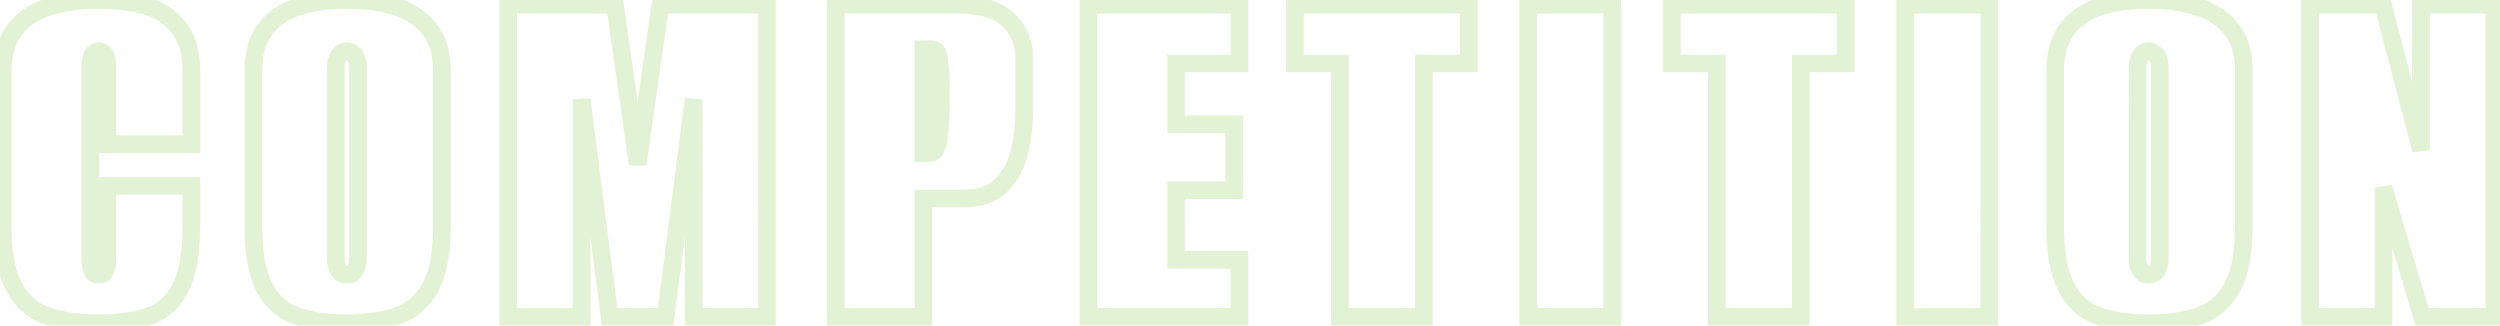 <svg width="284" height="37" fill="none" xmlns="http://www.w3.org/2000/svg"><g opacity=".2"><mask id="a" maskUnits="userSpaceOnUse" x="-1" y="-1" width="286" height="39" fill="#000"><path fill="#fff" d="M-1-1h286v39H-1z"/><path d="M11.233 36.72c-2.16 0-4.06-.26-5.7-.78-1.64-.52-2.92-1.58-3.84-3.18-.92-1.6-1.38-3.98-1.38-7.14V8.1c0-2 .46-3.58 1.38-4.74.92-1.2 2.2-2.06 3.84-2.58 1.64-.52 3.54-.78 5.7-.78 2.2 0 4.08.26 5.64.78 1.56.52 2.76 1.38 3.6 2.58.84 1.16 1.26 2.74 1.26 4.74v8.28h-9.54V7.62c0-.48-.04-.84-.12-1.08-.08-.28-.2-.46-.36-.54a.649.649 0 00-.48-.18c-.2 0-.38.06-.54.18-.12.08-.22.26-.3.54-.08.24-.12.6-.12 1.08V29.4c0 .44.04.8.12 1.08.08.28.18.48.3.6.16.08.34.12.54.12s.36-.04.48-.12c.16-.12.28-.32.36-.6.08-.28.12-.64.12-1.08v-8.28h9.54v4.44c0 3.2-.42 5.6-1.26 7.2-.84 1.6-2.04 2.66-3.6 3.18s-3.44.78-5.64.78zm28.172 0c-2.12 0-3.98-.26-5.58-.78s-2.84-1.58-3.72-3.18c-.88-1.6-1.32-3.98-1.32-7.14V8.1c0-2 .44-3.58 1.32-4.74.88-1.2 2.12-2.06 3.72-2.58s3.46-.78 5.58-.78 3.98.26 5.58.78c1.64.52 2.92 1.38 3.84 2.58.92 1.16 1.38 2.74 1.38 4.74v17.46c0 3.2-.46 5.6-1.38 7.2-.92 1.6-2.2 2.66-3.84 3.18-1.6.52-3.46.78-5.58.78zm0-5.52c.24 0 .46-.06.66-.18.2-.16.34-.38.42-.66.12-.28.18-.6.18-.96V7.62c0-.36-.06-.68-.18-.96-.08-.28-.22-.48-.42-.6-.2-.16-.42-.24-.66-.24-.24 0-.46.08-.66.24-.16.12-.3.32-.42.6-.12.28-.18.6-.18.96V29.4c0 .36.06.68.18.96.12.28.26.5.42.66.2.12.42.18.66.18zM57.733 36V.54h12.12l2.58 18.12L75.013.54h12.12V36h-8.34V11.28L75.613 36h-6.36l-3.18-24.72V36h-8.34zm37.202 0V.54h13.92c2.64 0 4.54.58 5.7 1.74 1.2 1.12 1.8 2.56 1.8 4.32v5.88c0 1.76-.2 3.42-.6 4.98-.4 1.52-1.12 2.76-2.16 3.72-1 .92-2.42 1.38-4.26 1.38h-4.44V36h-9.96zm9.96-18.6h.72c.44 0 .76-.42.96-1.26.2-.88.3-2.42.3-4.62v-.6c0-1.96-.06-3.34-.18-4.14-.08-.8-.38-1.2-.9-1.2h-.9V17.4zM123.641 36V.54h17.16V7.2h-7.2v6.9h6.6v7.5h-6.6v7.92h7.2V36h-17.16zm28.568 0V7.2h-5.1V.54h19.74V7.2h-5.1V36h-9.54zm21.404 0V.54h9.54V36h-9.54zm21.419 0V7.2h-5.1V.54h19.74V7.2h-5.1V36h-9.54zm21.403 0V.54h9.54V36h-9.54zm27.659.72c-2.12 0-3.98-.26-5.58-.78s-2.84-1.58-3.72-3.18c-.88-1.6-1.32-3.98-1.32-7.14V8.1c0-2 .44-3.58 1.32-4.74.88-1.2 2.12-2.06 3.72-2.58s3.46-.78 5.58-.78 3.98.26 5.58.78c1.64.52 2.92 1.38 3.84 2.58.92 1.16 1.38 2.74 1.38 4.74v17.46c0 3.2-.46 5.6-1.38 7.2-.92 1.6-2.2 2.66-3.84 3.18-1.6.52-3.46.78-5.58.78zm0-5.52c.24 0 .46-.06.66-.18.2-.16.34-.38.42-.66.12-.28.18-.6.18-.96V7.62c0-.36-.06-.68-.18-.96-.08-.28-.22-.48-.42-.6-.2-.16-.42-.24-.66-.24-.24 0-.46.08-.66.24-.16.12-.3.32-.42.6-.12.28-.18.6-.18.96V29.4c0 .36.06.68.18.96.12.28.26.5.42.66.2.12.42.18.66.18zm18.328 4.8V.54h8.28l4.32 16.5V.54h8.34V36h-8.22l-4.38-14.7V36h-8.34z"/></mask><path d="M5.533 35.94l.303-.953-.303.953zm-3.84-3.18l.867-.498-.867.498zm0-29.4l.784.621.005-.006.005-.007-.794-.608zM5.533.78l.303.953L5.533.78zm14.94 2.58l-.819.573.005.007.004.007.81-.587zm1.26 13.02v1h1v-1h-1zm-9.54 0h-1v1h1v-1zm-.12-9.84l-.961.275.006.02.007.021.948-.316zm-.36-.54l-.707.707.115.115.145.072.447-.894zm-1.02 0l.555.832.023-.015.022-.017-.6-.8zm-.3.54l.949.316.007-.02.006-.021-.962-.275zm0 23.94l.962-.275-.962.275zm.3.6l-.707.707.115.115.145.072.447-.894zm1.02 0l.555.832.023-.015.022-.017-.6-.8zm.36-.6l-.961-.275.961.275zm.12-9.36v-1h-1v1h1zm9.54 0h1v-1h-1v1zm-1.26 11.64l.886.465-.886-.465zm-3.6 3.18l.316.949-.316-.949zm-5.64-.22c-2.082 0-3.876-.251-5.397-.733l-.605 1.906c1.76.558 3.765.827 6.002.827v-2zm-5.397-.733c-1.384-.439-2.47-1.325-3.276-2.726l-1.734.997c1.035 1.8 2.508 3.034 4.405 3.635l.605-1.906zM2.56 32.26c-.79-1.375-1.247-3.547-1.247-6.641h-2c0 3.226.464 5.814 1.513 7.638l1.734-.997zm-1.247-6.64V8.1h-2v17.52h2zm0-17.52c0-1.853.426-3.189 1.164-4.119L.91 2.74C-.193 4.129-.687 5.953-.687 8.1h2zm1.174-4.132C3.266 2.953 4.363 2.2 5.836 1.733L5.23-.173C3.424.4 1.961 1.367.9 2.752l1.587 1.216zm3.349-2.235C7.356 1.251 9.15 1 11.233 1v-2c-2.237 0-4.243.269-6.002.827l.605 1.906zM11.233 1c2.127 0 3.894.252 5.324.729L17.19-.17C15.5-.732 13.506-1 11.232-1v2zm5.324.729c1.383.46 2.395 1.202 3.097 2.204l1.639-1.146C20.314 1.389 18.927.41 17.189-.17l-.632 1.898zm3.106 2.218c.676.933 1.07 2.282 1.07 4.153h2c0-2.13-.446-3.94-1.45-5.327l-1.62 1.174zm1.07 4.153v8.28h2V8.1h-2zm1 7.28h-9.54v2h9.54v-2zm-8.54 1V7.62h-2v8.76h2zm0-8.76c0-.51-.039-1-.171-1.396l-1.897.632c.027.084.068.313.068.764h2zm-.158-1.355c-.11-.385-.344-.894-.874-1.16l-.895 1.79a.458.458 0 01-.175-.145c-.013-.02 0-.008.02.065l1.924-.55zm-.615-.972a1.646 1.646 0 00-1.187-.473v2h-.001a.416.416 0 01-.226-.113l1.414-1.414zm-1.187-.473c-.416 0-.807.13-1.14.38l1.2 1.6-.002.001a.135.135 0 01-.058.019v-2zm-1.094.348c-.439.292-.618.786-.707 1.097l1.923.55a1.41 1.41 0 01.033-.102l.014-.032s-.01.017-.032.044a.585.585 0 01-.122.107l-1.11-1.664zm-.694 1.056c-.133.396-.172.887-.172 1.396h2c0-.45.041-.68.069-.764l-1.897-.632zM9.273 7.62V29.4h2V7.62h-2zm0 21.78c0 .49.044.952.159 1.355l1.923-.55c-.045-.157-.082-.416-.082-.805h-2zm.159 1.355c.097.341.256.734.554 1.032l1.414-1.414c.036.036.039.052.023.02a1.135 1.135 0 01-.068-.188l-1.923.55zm.814 1.22c.315.157.65.225.987.225v-2a.206.206 0 01-.093-.014l-.894 1.788zm.987.225c.324 0 .698-.064 1.035-.288l-1.11-1.664a.342.342 0 01.103-.048c.014-.004.007 0-.028 0v2zm1.08-.32c.398-.299.608-.728.722-1.125l-1.923-.55a.545.545 0 01-.046.12c-.005.008.008-.016.047-.045l1.2 1.6zm.722-1.125c.115-.403.158-.864.158-1.355h-2c0 .39-.036.648-.081.805l1.923.55zm.158-1.355v-8.28h-2v8.28h2zm-1-7.28h9.54v-2h-9.54v2zm8.54-1v4.44h2v-4.44h-2zm0 4.44c0 3.145-.418 5.35-1.145 6.735l1.77.93c.954-1.815 1.375-4.41 1.375-7.665h-2zm-1.145 6.735c-.733 1.396-1.741 2.266-3.03 2.696l.631 1.898c1.83-.61 3.223-1.86 4.17-3.664l-1.771-.93zm-3.03 2.696c-1.431.477-3.198.729-5.325.729v2c2.274 0 4.267-.268 5.956-.831l-.632-1.898zm17.267.949l-.309.951.31-.951zm-3.72-3.18l.876-.482-.876.482zm0-29.4l.797.604.005-.006.005-.007-.807-.591zm3.72-2.58l-.309-.951.31.951zm11.16 0l-.309.951.007.002.302-.953zm3.84 2.58l-.794.608.006.007.005.006.783-.621zm0 29.4l-.867-.498.867.498zm-3.84 3.18l-.302-.953-.007.002.31.951zm-4.92-4.92l.515.858.057-.035.053-.042-.625-.781zm.42-.66l-.919-.394-.025.058-.017.061.961.275zm0-23.7l-.961.275.017.06.025.059.92-.394zm-.42-.6l-.624.78.052.043.058.034.514-.857zm-1.32 0l.6.8.013-.01.012-.01-.625-.78zm-.42.6l-.919-.394.92.394zm0 23.7l-.919.394.92-.394zm.42.66l-.707.707.087.087.106.064.514-.858zm.66 4.7c-2.04 0-3.793-.25-5.27-.731l-.619 1.902c1.722.56 3.69.829 5.89.829v-2zm-5.27-.731c-1.337-.434-2.385-1.313-3.154-2.71l-1.752.963c.991 1.802 2.424 3.043 4.287 3.649l.618-1.902zm-3.154-2.71c-.759-1.382-1.196-3.56-1.196-6.659h-2c0 3.221.443 5.803 1.444 7.622l1.752-.964zm-1.196-6.659V8.1h-2v17.52h2zm0-17.52c0-1.862.41-3.204 1.117-4.136l-1.594-1.208c-1.053 1.388-1.523 3.206-1.523 5.344h2zm1.127-4.149c.74-1.009 1.794-1.756 3.222-2.22l-.618-1.902c-1.772.576-3.197 1.549-4.217 2.94l1.613 1.182zm3.222-2.22c1.478-.48 3.23-.731 5.271-.731v-2c-2.199 0-4.167.27-5.889.829l.618 1.902zM39.405 1c2.041 0 3.793.25 5.271.731l.618-1.902C43.572-.731 41.604-1 39.405-1v2zm5.278.733c1.473.467 2.57 1.22 3.349 2.235l1.587-1.216C48.557 1.367 47.095.4 45.287-.173l-.604 1.906zm3.359 2.248c.737.93 1.163 2.266 1.163 4.119h2c0-2.147-.494-3.971-1.596-5.361L48.042 3.98zM49.205 8.1v17.46h2V8.1h-2zm0 17.46c0 3.137-.456 5.327-1.247 6.701l1.734.997c1.05-1.825 1.513-4.435 1.513-7.698h-2zm-1.247 6.701c-.805 1.4-1.892 2.287-3.275 2.726l.604 1.906c1.897-.601 3.37-1.835 4.405-3.635l-1.734-.997zm-3.282 2.728c-1.478.48-3.23.731-5.27.731v2c2.198 0 4.166-.27 5.888-.829l-.618-1.902zm-5.27-2.789a2.26 2.26 0 001.174-.323l-1.03-1.714a.26.26 0 01-.145.037v2zm1.284-.4a2.26 2.26 0 00.757-1.165l-1.923-.55c-.032.11-.067.141-.084.154l1.25 1.562zm.714-1.046c.182-.425.261-.883.261-1.354h-2c0 .249-.041.431-.099.566l1.838.788zm.261-1.354V7.62h-2V29.4h2zm0-21.78c0-.471-.079-.929-.26-1.354l-1.839.788c.058.135.1.317.1.566h2zm-.218-1.235c-.132-.46-.4-.902-.867-1.182l-1.03 1.714a.193.193 0 01-.05-.044c-.004-.006.008.008.024.062l1.923-.55zM40.69 5.28a2.032 2.032 0 00-1.285-.459v2h.005-.002.002l.005.003a.204.204 0 01.026.018L40.69 5.28zm-1.285-.459c-.483 0-.92.168-1.285.46l1.25 1.56a.206.206 0 01.025-.017l.005-.003h.002-.002.005v-2zm-1.26.44c-.355.266-.583.643-.739 1.006l1.838.788c.04-.092.073-.149.095-.18.023-.032.027-.03.006-.014l-1.2-1.6zm-.739 1.006c-.182.425-.26.883-.26 1.354h2c0-.249.04-.431.098-.566l-1.838-.788zm-.26 1.354V29.4h2V7.62h-2zm0 21.78c0 .471.078.929.26 1.354l1.838-.788a1.426 1.426 0 01-.099-.566h-2zm.26 1.354c.154.359.357.698.632.973l1.414-1.414a1.124 1.124 0 01-.208-.347l-1.838.788zm.825 1.123c.36.216.758.323 1.174.323v-2a.26.26 0 01-.145-.037l-1.03 1.715zM57.733 36h-1v1h1v-1zm0-35.46v-1h-1v1h1zm12.12 0l.99-.141-.123-.859h-.867v1zm2.58 18.12l-.99.141h1.98l-.99-.141zM75.013.54v-1h-.868l-.122.859.99.141zm12.12 0h1v-1h-1v1zm0 35.46v1h1v-1h-1zm-8.34 0h-1v1h1v-1zm0-24.72h1l-1.992-.128.992.128zM75.613 36v1h.88l.112-.872-.992-.128zm-6.36 0l-.992.128.112.872h.88v-1zm-3.18-24.72l.992-.128-1.992.128h1zm0 24.72v1h1v-1h-1zm-7.34 0V.54h-2V36h2zm-1-34.46h12.12v-2h-12.12v2zm11.13-.859l2.58 18.12 1.98-.282-2.58-18.12-1.98.282zm4.56 18.12l2.58-18.12-1.98-.282-2.58 18.12 1.98.282zm1.59-17.261h12.12v-2h-12.12v2zm11.12-1V36h2V.54h-2zm1 34.46h-8.34v2h8.34v-2zm-7.34 1V11.28h-2V36h2zM77.8 11.152l-3.18 24.72 1.984.256 3.18-24.72-1.984-.256zM75.613 35h-6.36v2h6.36v-2zm-5.368.872l-3.18-24.72-1.984.256 3.18 24.72 1.984-.256zM65.073 11.28V36h2V11.28h-2zm1 23.72h-8.34v2h8.34v-2zm28.862 1h-1v1h1v-1zm0-35.46v-1h-1v1h1zm19.62 1.74l-.707.707.012.012.013.012.682-.731zm1.2 15.18l.967.255.002-.007-.969-.248zm-2.16 3.72l.677.736.001-.001-.678-.735zm-8.7 1.38v-1h-1v1h1zm0 13.44v1h1v-1h-1zm0-18.6h-1v1h1v-1zm1.68-1.26l.973.232.002-.01-.975-.222zm.12-9.36l-.995.1.003.024.003.024.989-.148zm-1.8-1.2v-1h-1v1h1zM95.935 36V.54h-2V36h2zm-1-34.46h13.92v-2h-13.92v2zm13.92 0c2.53 0 4.107.561 4.993 1.447l1.414-1.414C113.828.139 111.605-.46 108.855-.46v2zm5.018 1.471c.981.916 1.482 2.084 1.482 3.589h2c0-2.015-.699-3.727-2.118-5.051l-1.364 1.462zm1.482 3.589v5.88h2V6.6h-2zm0 5.88c0 1.684-.191 3.26-.569 4.732l1.938.496c.422-1.648.631-3.392.631-5.228h-2zm-.567 4.726c-.357 1.356-.986 2.422-1.871 3.24l1.356 1.469c1.196-1.104 2.006-2.517 2.449-4.2l-1.934-.51zm-1.87 3.238c-.758.698-1.904 1.116-3.583 1.116v2c2.001 0 3.696-.502 4.937-1.644l-1.354-1.472zm-3.583 1.116h-4.44v2h4.44v-2zm-5.44 1V36h2V22.56h-2zm1 12.44h-9.96v2h9.96v-2zm0-16.6h.72v-2h-.72v2zm.72 0c.596 0 1.059-.306 1.366-.709.281-.37.453-.84.567-1.32l-1.946-.463a2.674 2.674 0 01-.124.402.794.794 0 01-.088.169c-.014.018-.001-.005.049-.033a.373.373 0 01.176-.046v2zm1.935-2.038c.228-1.002.325-2.643.325-4.842h-2c0 2.202-.103 3.64-.275 4.398l1.95.444zm.325-4.842v-.6h-2v.6h2zm0-.6c0-1.96-.059-3.407-.191-4.288l-1.978.296c.108.719.169 2.032.169 3.992h2zm-.185-4.24c-.048-.481-.173-.99-.48-1.4a1.725 1.725 0 00-1.415-.7v2c.001 0-.008 0-.025-.004a.292.292 0 01-.16-.096c-.007-.01.009.008.031.077.021.069.044.173.059.322l1.99-.198zm-1.895-2.1h-.9v2h.9v-2zm-1.9 1V17.4h2V5.58h-2zM123.641 36h-1v1h1v-1zm0-35.46v-1h-1v1h1zm17.16 0h1v-1h-1v1zm0 6.66v1h1v-1h-1zm-7.2 0v-1h-1v1h1zm0 6.9h-1v1h1v-1zm6.6 0h1v-1h-1v1zm0 7.5v1h1v-1h-1zm-6.6 0v-1h-1v1h1zm0 7.92h-1v1h1v-1zm7.2 0h1v-1h-1v1zm0 6.48v1h1v-1h-1zm-16.16 0V.54h-2V36h2zm-1-34.46h17.16v-2h-17.16v2zm16.16-1V7.2h2V.54h-2zm1 5.66h-7.2v2h7.2v-2zm-8.2 1v6.9h2V7.2h-2zm1 7.9h6.6v-2h-6.6v2zm5.6-1v7.5h2v-7.5h-2zm1 6.5h-6.6v2h6.6v-2zm-7.6 1v7.92h2V21.6h-2zm1 8.92h7.2v-2h-7.2v2zm6.2-1V36h2v-6.48h-2zm1 5.48h-17.16v2h17.16v-2zm11.408 1h-1v1h1v-1zm0-28.8h1v-1h-1v1zm-5.1 0h-1v1h1v-1zm0-6.66v-1h-1v1h1zm19.74 0h1v-1h-1v1zm0 6.66v1h1v-1h-1zm-5.1 0v-1h-1v1h1zm0 28.8v1h1v-1h-1zm-8.54 0V7.2h-2V36h2zm-1-29.8h-5.1v2h5.1v-2zm-4.1 1V.54h-2V7.2h2zm-1-5.66h19.74v-2h-19.74v2zm18.74-1V7.2h2V.54h-2zm1 5.66h-5.1v2h5.1v-2zm-6.1 1V36h2V7.2h-2zm1 27.8h-9.54v2h9.54v-2zm11.864 1h-1v1h1v-1zm0-35.46v-1h-1v1h1zm9.54 0h1v-1h-1v1zm0 35.46v1h1v-1h-1zm-8.54 0V.54h-2V36h2zm-1-34.46h9.54v-2h-9.54v2zm8.54-1V36h2V.54h-2zm1 34.46h-9.54v2h9.54v-2zm11.879 1h-1v1h1v-1zm0-28.8h1v-1h-1v1zm-5.1 0h-1v1h1v-1zm0-6.66v-1h-1v1h1zm19.74 0h1v-1h-1v1zm0 6.66v1h1v-1h-1zm-5.1 0v-1h-1v1h1zm0 28.8v1h1v-1h-1zm-8.54 0V7.2h-2V36h2zm-1-29.8h-5.1v2h5.1v-2zm-4.1 1V.54h-2V7.2h2zm-1-5.66h19.74v-2h-19.74v2zm18.74-1V7.2h2V.54h-2zm1 5.66h-5.1v2h5.1v-2zm-6.1 1V36h2V7.2h-2zm1 27.8h-9.54v2h9.54v-2zm11.863 1h-1v1h1v-1zm0-35.46v-1h-1v1h1zm9.54 0h1v-1h-1v1zm0 35.46v1h1v-1h-1zm-8.54 0V.54h-2V36h2zm-1-34.46h9.54v-2h-9.54v2zm8.54-1V36h2V.54h-2zm1 34.46h-9.54v2h9.54v-2zm12.539.94l-.309.951.309-.951zm-3.72-3.18l.876-.482-.876.482zm0-29.4l.797.604.005-.006.005-.007-.807-.591zm3.72-2.58l-.309-.951.309.951zm11.16 0l-.309.951.007.002.302-.953zm3.84 2.58l-.793.608.005.007.005.006.783-.621zm0 29.4l-.867-.498.867.498zm-3.84 3.18l-.302-.953-.007.002.309.951zm-4.92-4.92l.515.858.057-.035.053-.042-.625-.781zm.42-.66l-.919-.394-.025.058-.017.061.961.275zm0-23.7l-.961.275.017.06.025.059.919-.394zm-.42-.6l-.624.78.052.043.058.034.514-.857zm-1.32 0l.6.8.013-.01.012-.01-.625-.78zm-.42.6l-.919-.394.919.394zm0 23.7l-.919.394.919-.394zm.42.66l-.707.707.087.087.106.064.514-.858zm.66 4.7c-2.041 0-3.793-.25-5.271-.731l-.618 1.902c1.722.56 3.69.829 5.889.829v-2zm-5.271-.731c-1.336-.434-2.384-1.313-3.153-2.71l-1.752.963c.991 1.802 2.424 3.043 4.287 3.649l.618-1.902zm-3.153-2.71c-.759-1.382-1.196-3.56-1.196-6.659h-2c0 3.221.443 5.803 1.444 7.622l1.752-.964zm-1.196-6.659V8.1h-2v17.52h2zm0-17.52c0-1.862.41-3.204 1.117-4.136l-1.593-1.208c-1.054 1.388-1.524 3.206-1.524 5.344h2zm1.127-4.149c.74-1.009 1.795-1.756 3.222-2.22l-.618-1.902c-1.772.576-3.197 1.549-4.217 2.94l1.613 1.182zm3.222-2.22c1.478-.48 3.23-.731 5.271-.731v-2c-2.199 0-4.167.27-5.889.829l.618 1.902zM244.094 1c2.041 0 3.793.25 5.271.731l.618-1.902c-1.722-.56-3.69-.829-5.889-.829v2zm5.278.733c1.473.467 2.57 1.22 3.349 2.235l1.587-1.216c-1.061-1.385-2.524-2.352-4.332-2.925l-.604 1.906zm3.359 2.248c.737.93 1.163 2.266 1.163 4.119h2c0-2.147-.494-3.971-1.596-5.361l-1.567 1.242zm1.163 4.119v17.46h2V8.1h-2zm0 17.46c0 3.137-.456 5.327-1.247 6.701l1.734.997c1.05-1.825 1.513-4.435 1.513-7.698h-2zm-1.247 6.701c-.805 1.4-1.892 2.287-3.275 2.726l.604 1.906c1.897-.601 3.37-1.835 4.405-3.635l-1.734-.997zm-3.282 2.728c-1.478.48-3.23.731-5.271.731v2c2.199 0 4.167-.27 5.889-.829l-.618-1.902zm-5.271-2.789a2.26 2.26 0 001.175-.323l-1.029-1.714a.263.263 0 01-.146.037v2zm1.285-.4c.384-.306.628-.714.757-1.165l-1.923-.55c-.031.11-.067.141-.083.154l1.249 1.562zm.714-1.046c.182-.425.261-.883.261-1.354h-2c0 .249-.041.431-.099.566l1.838.788zm.261-1.354V7.62h-2V29.4h2zm0-21.78c0-.471-.079-.929-.261-1.354l-1.838.788c.058.135.099.317.099.566h2zm-.218-1.235c-.132-.46-.399-.902-.867-1.182l-1.029 1.714a.152.152 0 01-.032-.024.1.1 0 01-.018-.02c-.005-.006.007.008.023.062l1.923-.55zm-.757-1.106a2.033 2.033 0 00-1.285-.459v2h.005l.005.003a.195.195 0 01.026.018l1.249-1.562zm-1.285-.459c-.483 0-.92.168-1.284.46l1.249 1.56a.207.207 0 01.025-.017l.005-.003h.005v-2zm-1.26.44c-.355.266-.583.643-.739 1.006l1.838.788c.04-.092.073-.149.095-.18.023-.032.027-.03.006-.014l-1.2-1.6zm-.739 1.006a3.416 3.416 0 00-.261 1.354h2c0-.249.041-.431.099-.566l-1.838-.788zm-.261 1.354V29.4h2V7.62h-2zm0 21.78c0 .471.079.929.261 1.354l1.838-.788a1.424 1.424 0 01-.099-.566h-2zm.261 1.354c.154.359.357.698.632.973l1.414-1.414a1.157 1.157 0 01-.208-.347l-1.838.788zm.825 1.123c.36.216.758.323 1.174.323v-2a.26.26 0 01-.145-.037l-1.029 1.715zM262.422 36h-1v1h1v-1zm0-35.46v-1h-1v1h1zm8.28 0l.967-.253-.195-.747h-.772v1zm4.32 16.5l-.968.253 1.968-.253h-1zm0-16.5v-1h-1v1h1zm8.34 0h1v-1h-1v1zm0 35.46v1h1v-1h-1zm-8.22 0l-.958.286.212.714h.746v-1zm-4.38-14.7l.958-.286-1.958.286h1zm0 14.7v1h1v-1h-1zm-7.34 0V.54h-2V36h2zm-1-34.46h8.28v-2h-8.28v2zm7.312-.747l4.32 16.5 1.935-.506-4.32-16.5-1.935.506zm6.288 16.247V.54h-2v16.5h2zm-1-15.5h8.34v-2h-8.34v2zm7.34-1V36h2V.54h-2zm1 34.46h-8.22v2h8.22v-2zm-7.262.714l-4.38-14.7-1.916.572 4.38 14.7 1.916-.572zM269.762 21.3V36h2V21.3h-2zm1 13.7h-8.34v2h8.34v-2z" fill="#70BC2E" mask="url(#a)"/></g></svg>